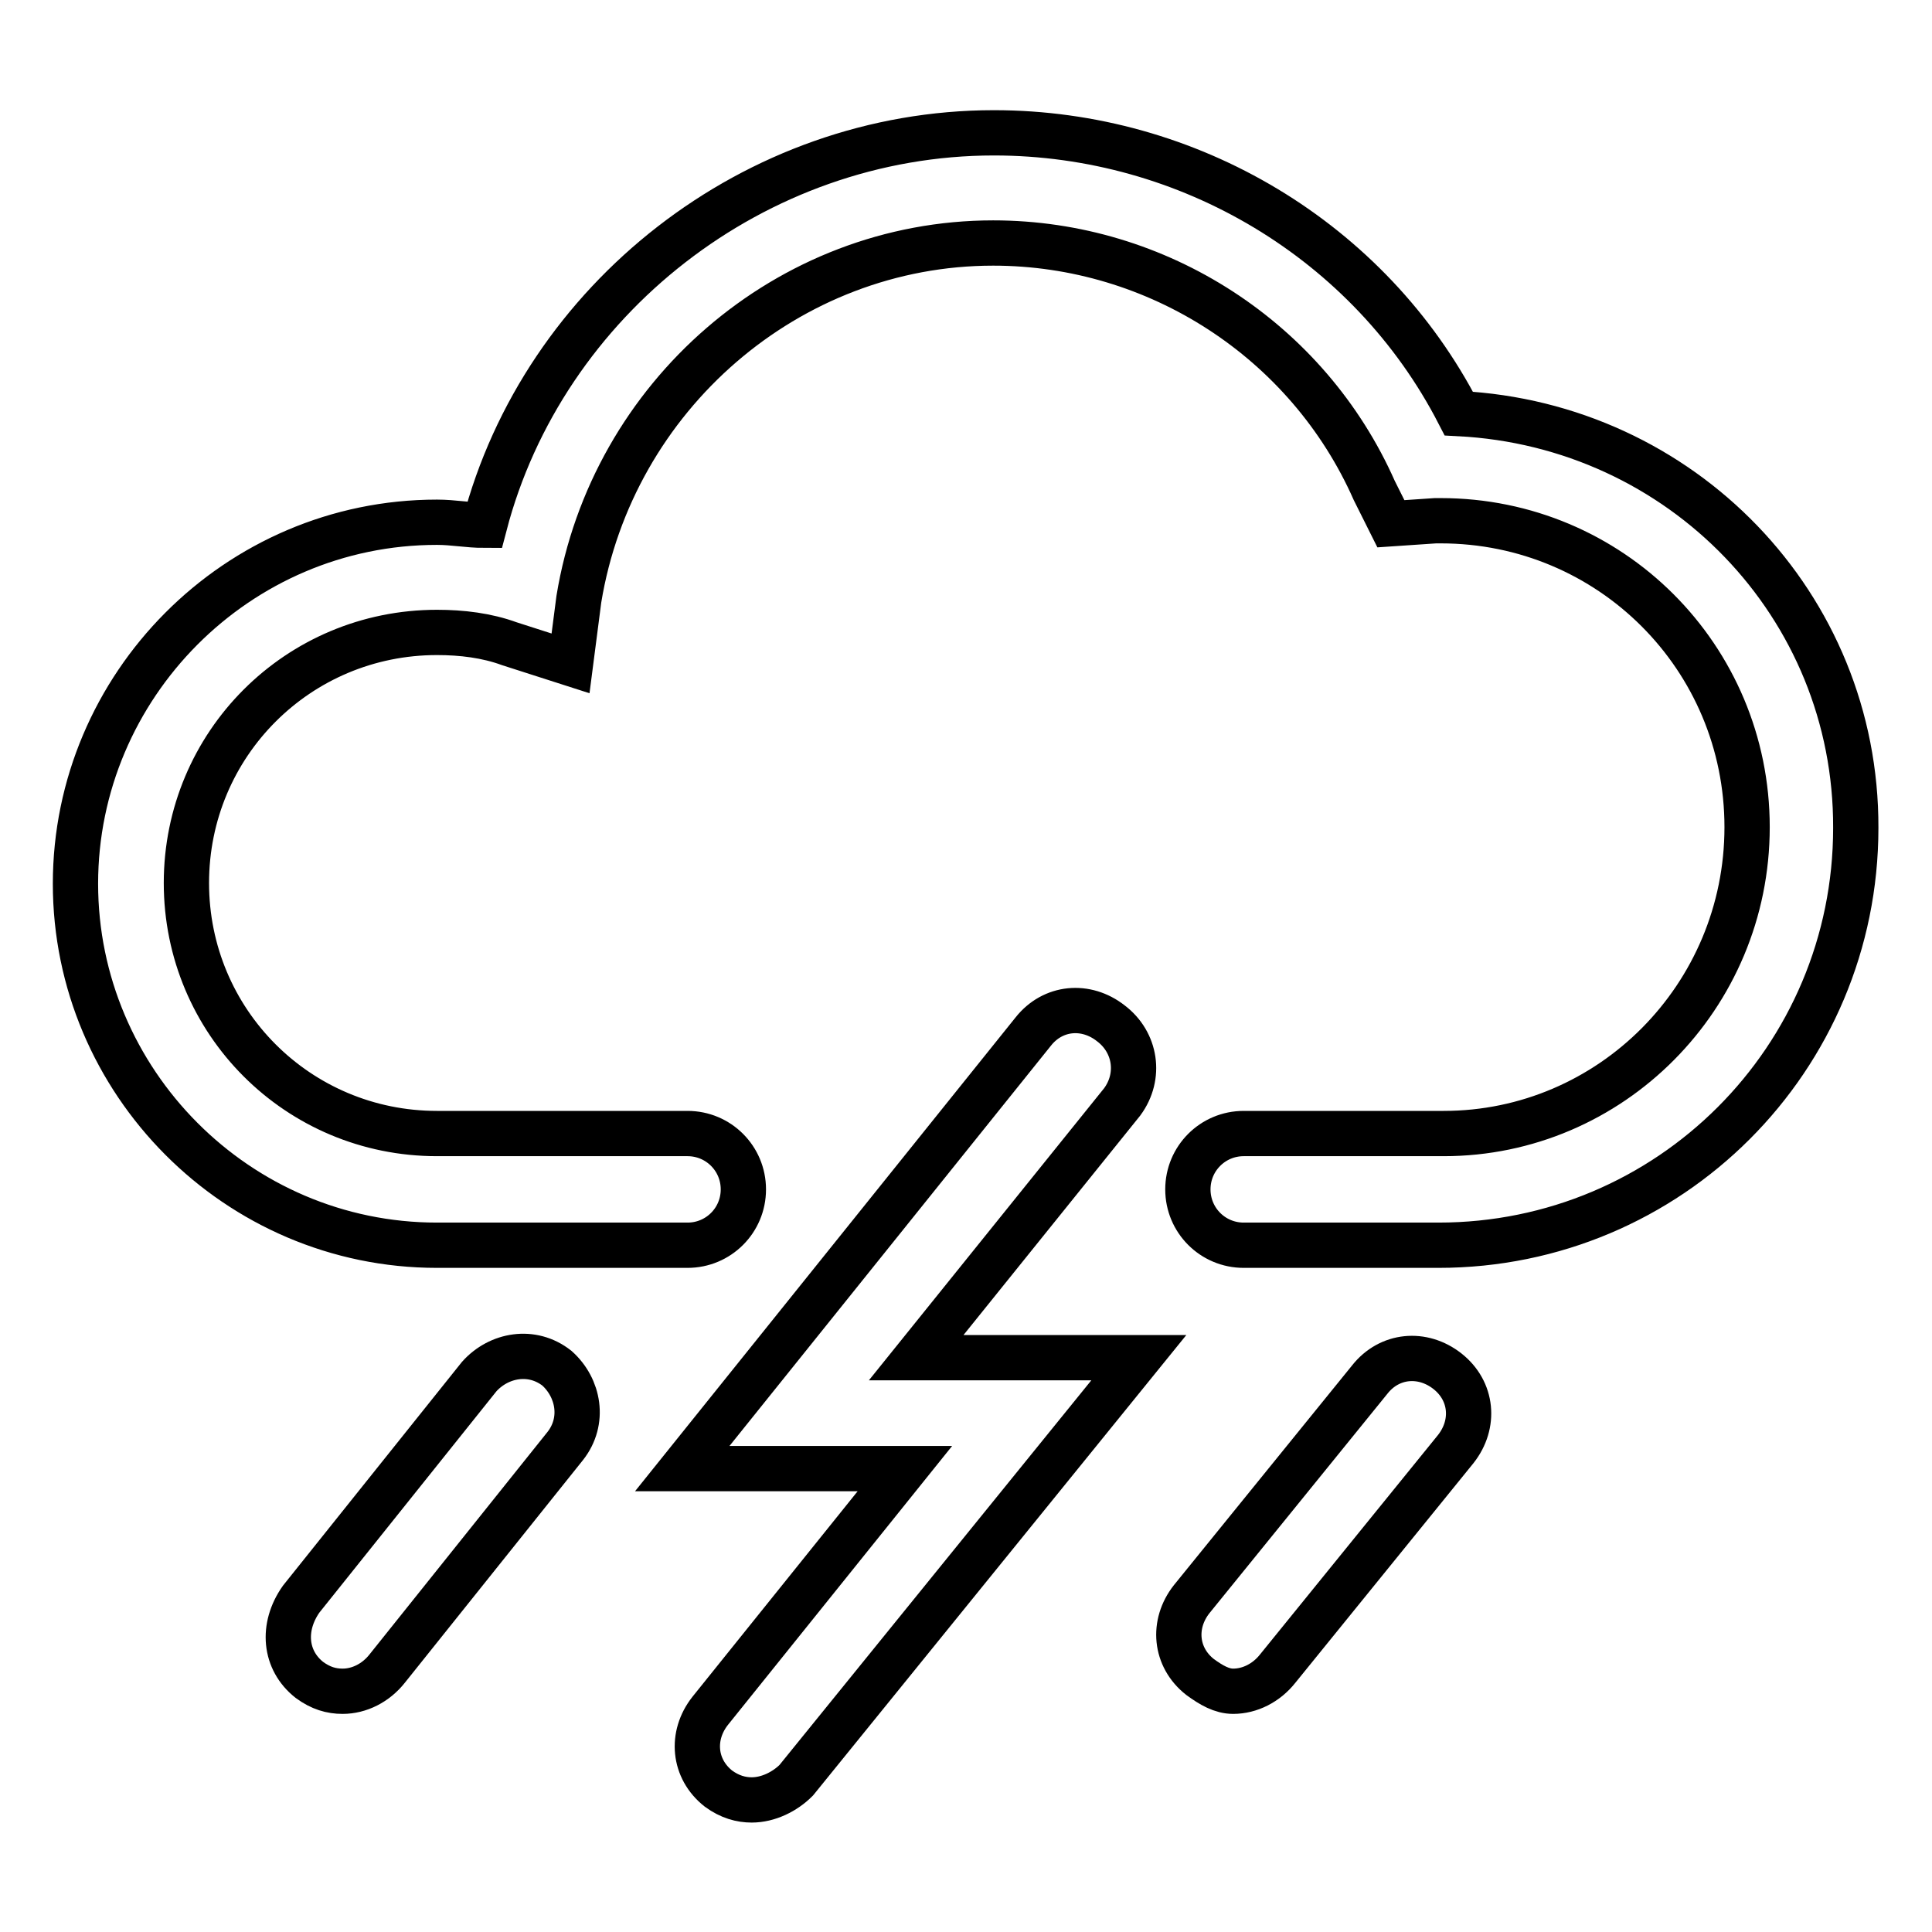 <?xml version="1.0" encoding="utf-8"?>
<!-- Svg Vector Icons : http://www.onlinewebfonts.com/icon -->
<!DOCTYPE svg PUBLIC "-//W3C//DTD SVG 1.1//EN" "http://www.w3.org/Graphics/SVG/1.1/DTD/svg11.dtd">
<svg version="1.1" xmlns="http://www.w3.org/2000/svg" xmlns:xlink="http://www.w3.org/1999/xlink" x="0px" y="0px" viewBox="0 0 256 256" enable-background="new 0 0 256 256" xml:space="preserve">
<g> <path stroke-width="6" fill-opacity="0" stroke="#000000"  d="M193.3,54.8c-11.8-22.9-35.8-37.2-61.6-37.2c-31.7,0-59.7,22.1-67.5,52c-2.2,0-4.1-0.4-6.3-0.4 C31.4,69.2,10,90.9,10,117.1c0,26.2,21.4,47.9,47.9,47.9h33.2c4.1,0,7.4-3.3,7.4-7.4s-3.3-7.4-7.4-7.4H57.9 c-18.4,0-33.2-14.8-33.2-33.2s14.8-33.2,33.2-33.2c3.3,0,6.6,0.4,9.6,1.5l8.1,2.6l1.1-8.5c4.4-26.9,27.7-47.2,54.9-47.2 c21.8,0,41.7,12.9,50.5,32.8l2.2,4.4l5.9-0.4h0.7c22.5,0,40.6,18.1,40.6,40.6c0,22.5-18.1,40.6-40.2,40.6h-26.5 c-4.1,0-7.4,3.3-7.4,7.4s3.3,7.4,7.4,7.4h25.8c30.6,0,55.3-24.7,55.3-55.3C246,80.2,222.8,56.3,193.3,54.8z M41,222.6 c1.5,1.1,2.9,1.5,4.4,1.5c2.2,0,4.4-1.1,5.9-3l23.6-29.5c2.6-3.3,1.8-7.7-1.1-10.3c-3.3-2.6-7.7-1.8-10.3,1.1l-23.6,29.5 C37.3,215.6,37.7,220,41,222.6L41,222.6z M147.2,135.6c-3.3-2.6-7.7-2.2-10.3,1.1l-46.5,57.9h29.5l-25.8,32.1 c-2.6,3.3-2.2,7.7,1.1,10.3c1.5,1.1,3,1.5,4.4,1.5c2.2,0,4.4-1.1,5.9-2.6l45.4-56h-29.5l27.3-33.9 C151.2,142.6,150.5,138.1,147.2,135.6z M163.4,224.1c2.2,0,4.4-1.1,5.9-3l23.6-29.1c2.6-3.3,2.2-7.7-1.1-10.3 c-3.3-2.6-7.7-2.2-10.3,1.1l-23.6,29.1c-2.6,3.3-2.2,7.7,1.1,10.3C160.5,223.3,161.9,224.1,163.4,224.1z"/></g>
</svg>